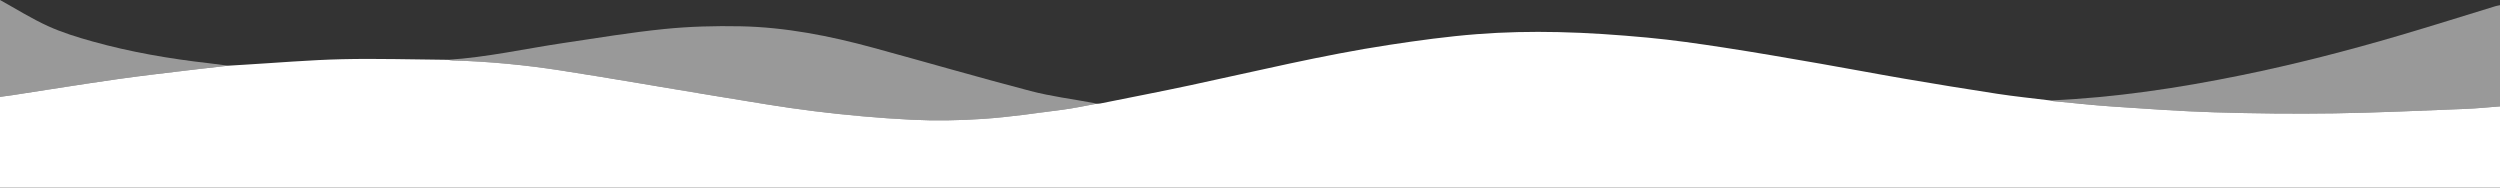 <svg xmlns="http://www.w3.org/2000/svg" id="Layer_1" viewBox="0 0 2880 216.19"><rect x="0" y="0" width="2880" height="216.19" fill="#333333" stroke="none"/><defs><style>.cls-1{opacity:.5}.cls-1,.cls-2{fill:#fff;stroke-width:0}</style></defs><path d="M0,216.19C0,181.32,0,146.45,0,111.58c4.77-.65,9.55-1.22,14.3-1.95,40.29-6.17,80.52-12.7,120.87-18.44,30.64-4.36,61.42-7.74,92.14-11.48,11.89-1.45,23.8-2.7,35.7-4.04,5.97-.36,11.94-.73,17.92-1.08,37.69-2.22,75.35-5.5,113.08-6.38,40.57-.94,81.2.36,121.8.69,1.97.26,3.94.69,5.92.74,41.67,1.17,83.13,5.16,124.27,11.53,60.67,9.39,121.12,20.11,181.71,29.99,36.95,6.03,73.87,12.48,111.01,17.02,36.66,4.48,73.53,7.83,110.41,9.7,27.89,1.41,56.03.97,83.89-.95,30.51-2.1,60.87-6.63,91.23-10.55,13-1.68,25.85-4.51,38.76-6.83,1.49-.1,3.02-.03,4.47-.32,34.67-6.98,69.41-13.67,103.99-21.06,76.17-16.29,151.9-34.74,228.98-46.48,33.52-5.11,67.2-9.72,100.99-12.35,31.16-2.43,62.57-3.05,93.82-2.36,34.09.75,68.19,3.15,102.15,6.29,29.78,2.76,59.44,7.06,89.01,11.59,36.94,5.66,73.77,12.11,110.6,18.49,32.25,5.59,64.4,11.77,96.67,17.28,35.7,6.09,71.45,11.97,107.26,17.43,20.21,3.08,40.57,5.14,60.86,7.66,1.13.26,2.25.64,3.39.75,22.7,2.13,45.38,4.7,68.12,6.23,39.21,2.64,78.43,5.5,117.69,6.68,45.94,1.37,91.94,1.9,137.89,1.21,50.62-.76,101.21-3.21,151.8-5.16,13.12-.51,26.21-1.91,39.31-2.89v93.65H0Z" class="cls-2"/><path d="M2361.8,115.72c74.34-3.24,147.67-14.24,220.46-29.1,61.54-12.56,122.32-28.22,182.55-45.94,36.73-10.81,73.24-22.34,109.86-33.52,1.74-.53,3.55-.8,5.33-1.19v116.56c-13.1.99-26.19,2.39-39.31,2.89-50.59,1.95-101.19,4.4-151.8,5.16-45.95.69-91.95.16-137.89-1.21-39.26-1.17-78.49-4.04-117.69-6.68-22.74-1.53-45.42-4.1-68.12-6.23-1.14-.11-2.26-.49-3.39-.75Z" class="cls-1"/><path d="M0,0c18.35,10.12,36.19,21.36,55.2,30.03,16.39,7.47,33.9,12.84,51.31,17.71,43.99,12.3,88.92,19.98,134.29,25.11,7.41.84,14.8,1.87,22.2,2.81-11.9,1.34-23.81,2.59-35.7,4.04-30.72,3.74-61.5,7.13-92.14,11.48-40.35,5.74-80.58,12.27-120.87,18.44C9.55,110.36,4.77,110.93,0,111.58c0-37.19,0-74.39,0-111.58Z" class="cls-1"/><path d="M515.8,68.9c45.13-2.83,89.22-12.81,133.8-19.42,38.52-5.71,76.98-12.14,115.69-16.05,29.07-2.94,58.53-3.72,87.76-3.14,51.87,1.04,102.55,10.99,152.48,24.59,60.57,16.5,120.86,34.03,181.58,49.94,23.76,6.23,48.35,9.27,72.57,13.79,1.13.21,2.21.63,3.32.96-12.92,2.31-25.76,5.14-38.76,6.83-30.36,3.93-60.72,8.45-91.23,10.55-27.87,1.92-56,2.36-83.89.95-36.88-1.87-73.75-5.22-110.41-9.7-37.14-4.54-74.06-10.99-111.01-17.02-60.59-9.88-121.05-20.6-181.71-29.99-41.13-6.37-82.59-10.35-124.27-11.53-1.98-.06-3.95-.49-5.92-.74Z" class="cls-1"/></svg>
